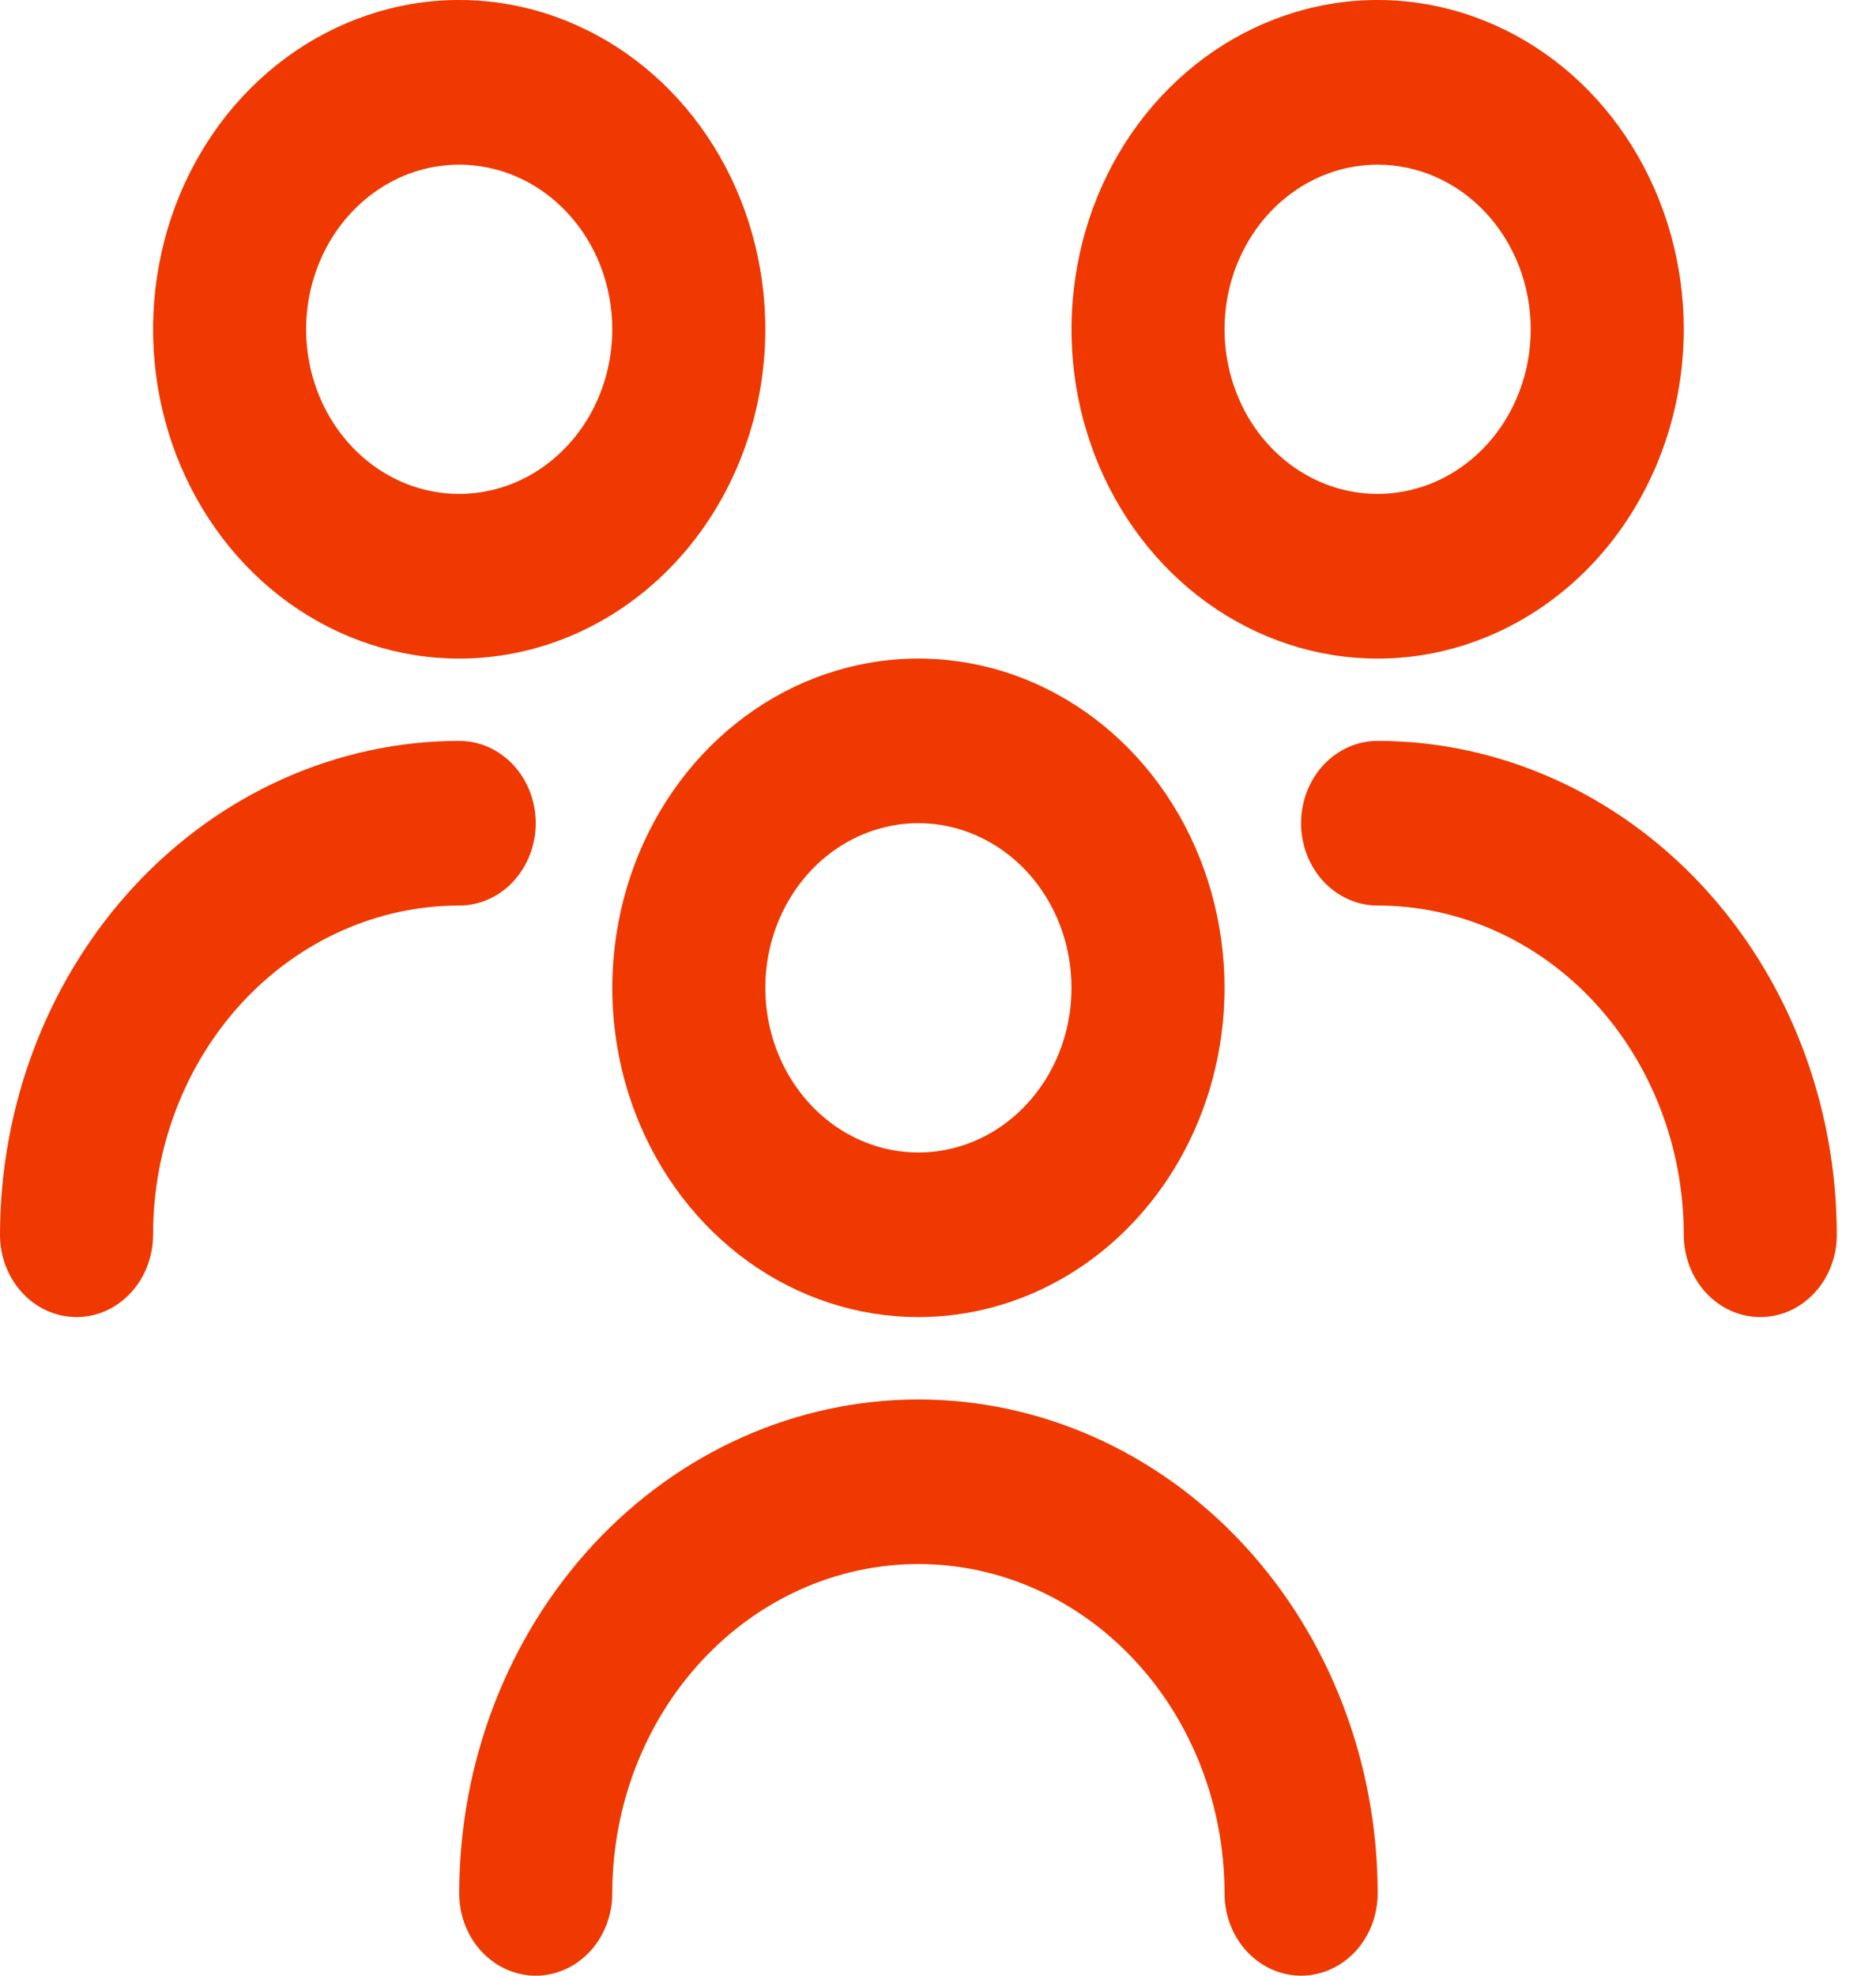 <svg width="19" height="20" viewBox="0 0 19 20" fill="none" xmlns="http://www.w3.org/2000/svg">
<path d="M9.302 13.333C8.688 13.333 8.089 13.138 7.579 12.772C7.069 12.405 6.672 11.885 6.437 11.276C6.202 10.666 6.141 9.996 6.261 9.35C6.38 8.703 6.676 8.109 7.109 7.643C7.543 7.177 8.095 6.859 8.697 6.731C9.298 6.602 9.922 6.668 10.488 6.92C11.055 7.173 11.539 7.6 11.88 8.148C12.22 8.696 12.402 9.341 12.402 10C12.402 10.884 12.076 11.732 11.494 12.357C10.913 12.982 10.124 13.333 9.302 13.333ZM9.302 8.333C8.995 8.333 8.695 8.431 8.44 8.614C8.185 8.797 7.987 9.058 7.869 9.362C7.752 9.667 7.721 10.002 7.781 10.325C7.841 10.649 7.989 10.945 8.205 11.178C8.422 11.412 8.699 11.57 8.999 11.635C9.3 11.699 9.612 11.666 9.895 11.54C10.178 11.414 10.42 11.2 10.591 10.926C10.761 10.652 10.852 10.33 10.852 10C10.852 9.558 10.689 9.134 10.398 8.821C10.107 8.509 9.713 8.333 9.302 8.333ZM13.953 19.167C13.953 17.841 13.463 16.569 12.59 15.631C11.718 14.694 10.535 14.167 9.302 14.167C8.068 14.167 6.885 14.694 6.013 15.631C5.141 16.569 4.651 17.841 4.651 19.167C4.651 19.388 4.732 19.6 4.878 19.756C5.023 19.912 5.22 20 5.426 20C5.632 20 5.829 19.912 5.974 19.756C6.119 19.6 6.201 19.388 6.201 19.167C6.201 18.283 6.528 17.435 7.109 16.81C7.691 16.184 8.479 15.833 9.302 15.833C10.124 15.833 10.913 16.184 11.494 16.81C12.076 17.435 12.402 18.283 12.402 19.167C12.402 19.388 12.484 19.6 12.629 19.756C12.775 19.912 12.972 20 13.177 20C13.383 20 13.58 19.912 13.726 19.756C13.871 19.6 13.953 19.388 13.953 19.167ZM13.953 6.667C13.339 6.667 12.74 6.471 12.23 6.105C11.72 5.739 11.323 5.218 11.088 4.609C10.853 4 10.792 3.33 10.912 2.683C11.031 2.036 11.326 1.442 11.76 0.976C12.194 0.51 12.746 0.193 13.348 0.064C13.949 -0.065 14.572 0.001 15.139 0.254C15.706 0.506 16.19 0.933 16.53 1.481C16.871 2.03 17.053 2.674 17.053 3.333C17.053 4.217 16.726 5.065 16.145 5.69C15.563 6.315 14.775 6.667 13.953 6.667ZM13.953 1.667C13.646 1.667 13.346 1.764 13.091 1.948C12.836 2.131 12.638 2.391 12.52 2.696C12.403 3 12.372 3.335 12.432 3.658C12.492 3.982 12.639 4.279 12.856 4.512C13.073 4.745 13.349 4.904 13.65 4.968C13.951 5.032 14.262 4.999 14.546 4.873C14.829 4.747 15.071 4.533 15.242 4.259C15.412 3.985 15.503 3.663 15.503 3.333C15.503 2.891 15.339 2.467 15.049 2.155C14.758 1.842 14.364 1.667 13.953 1.667ZM18.603 12.5C18.602 11.174 18.112 9.903 17.24 8.966C16.368 8.029 15.186 7.501 13.953 7.5C13.747 7.5 13.55 7.588 13.404 7.744C13.259 7.9 13.177 8.112 13.177 8.333C13.177 8.554 13.259 8.766 13.404 8.923C13.55 9.079 13.747 9.167 13.953 9.167C14.775 9.167 15.563 9.518 16.145 10.143C16.726 10.768 17.053 11.616 17.053 12.5C17.053 12.721 17.135 12.933 17.28 13.089C17.425 13.245 17.623 13.333 17.828 13.333C18.034 13.333 18.231 13.245 18.376 13.089C18.522 12.933 18.603 12.721 18.603 12.5ZM4.651 6.667C4.038 6.667 3.438 6.471 2.928 6.105C2.418 5.739 2.021 5.218 1.786 4.609C1.552 4 1.49 3.33 1.61 2.683C1.729 2.036 2.025 1.442 2.458 0.976C2.892 0.51 3.445 0.193 4.046 0.064C4.647 -0.065 5.271 0.001 5.837 0.254C6.404 0.506 6.888 0.933 7.229 1.481C7.57 2.03 7.751 2.674 7.751 3.333C7.751 4.217 7.425 5.065 6.843 5.69C6.262 6.315 5.473 6.667 4.651 6.667ZM4.651 1.667C4.344 1.667 4.044 1.764 3.79 1.948C3.535 2.131 3.336 2.391 3.219 2.696C3.101 3 3.071 3.335 3.13 3.658C3.19 3.982 3.338 4.279 3.555 4.512C3.771 4.745 4.048 4.904 4.348 4.968C4.649 5.032 4.961 4.999 5.244 4.873C5.527 4.747 5.769 4.533 5.94 4.259C6.11 3.985 6.201 3.663 6.201 3.333C6.201 2.891 6.038 2.467 5.747 2.155C5.456 1.842 5.062 1.667 4.651 1.667ZM1.55 12.5C1.55 11.616 1.877 10.768 2.458 10.143C3.04 9.518 3.829 9.167 4.651 9.167C4.856 9.167 5.054 9.079 5.199 8.923C5.344 8.766 5.426 8.554 5.426 8.333C5.426 8.112 5.344 7.9 5.199 7.744C5.054 7.588 4.856 7.5 4.651 7.5C3.418 7.501 2.235 8.029 1.364 8.966C0.492 9.903 0.001 11.174 0 12.5C0 12.721 0.082 12.933 0.227 13.089C0.372 13.245 0.57 13.333 0.775 13.333C0.981 13.333 1.178 13.245 1.323 13.089C1.469 12.933 1.55 12.721 1.55 12.5Z" fill="#EF3900"/>
</svg>
